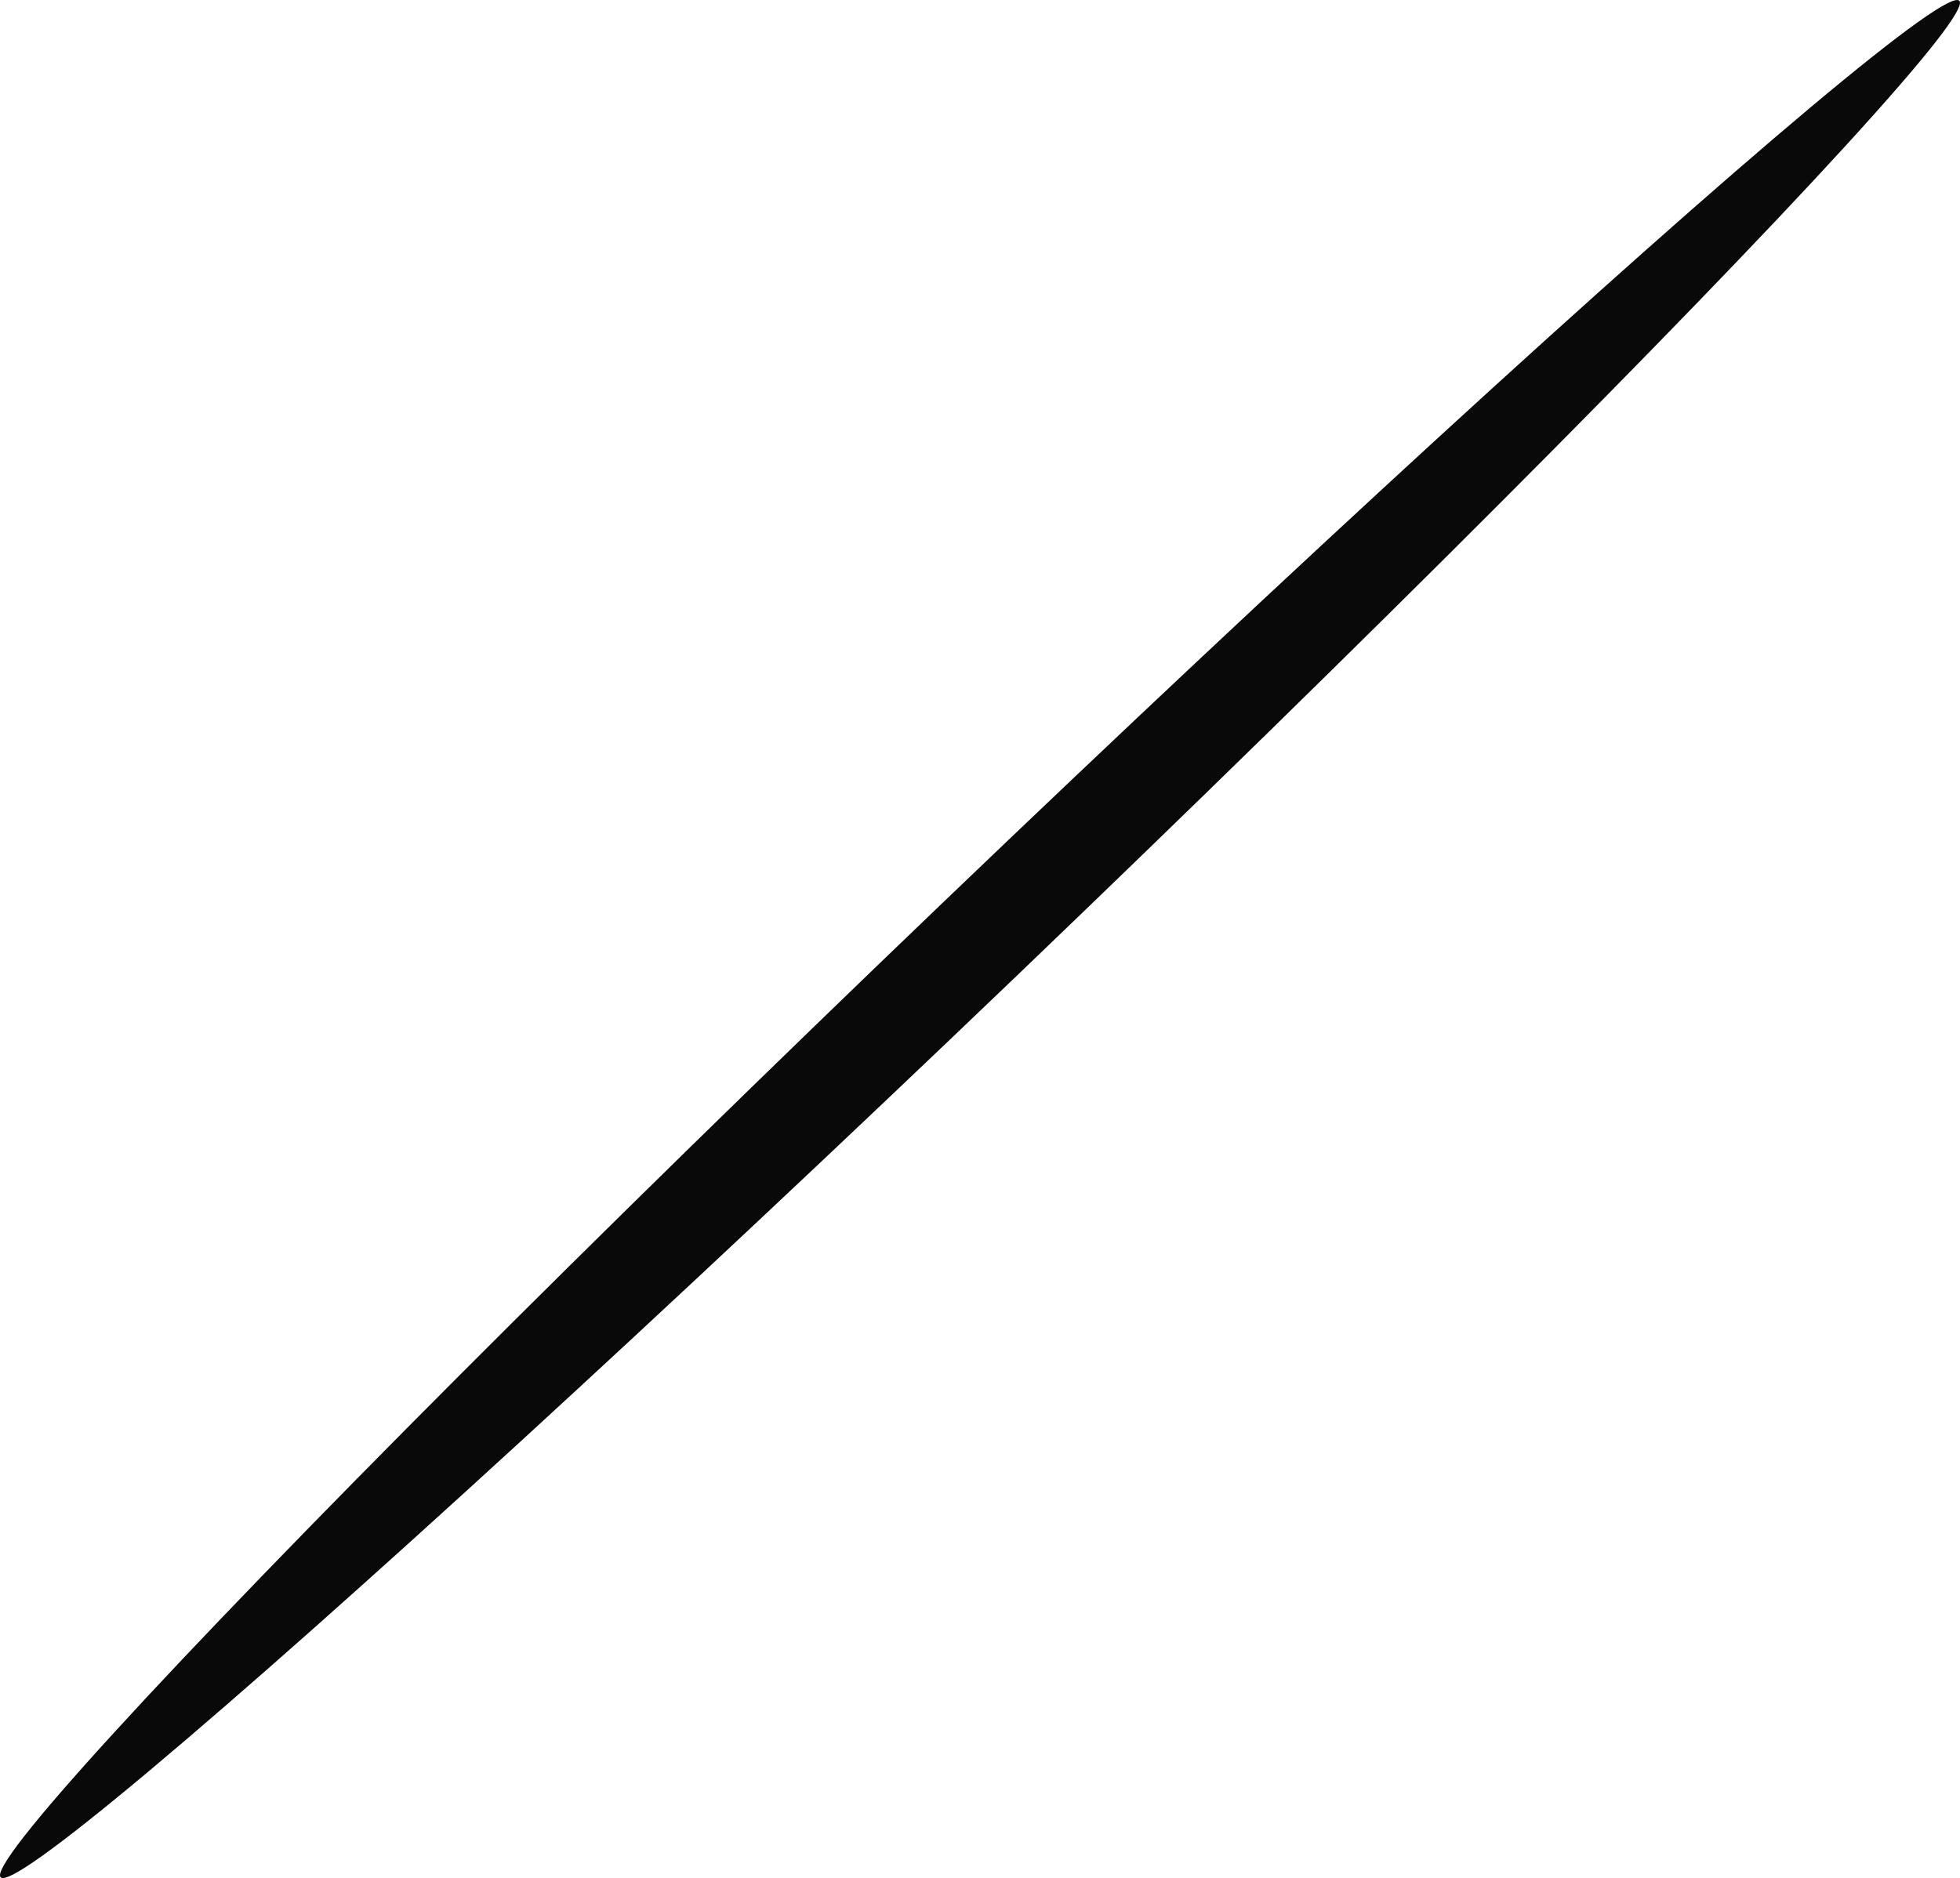 <?xml version="1.0" encoding="UTF-8"?> <svg xmlns="http://www.w3.org/2000/svg" width="5372" height="5149" viewBox="0 0 5372 5149" fill="none"> <ellipse cx="2686" cy="2574.3" rx="142.488" ry="3717.65" transform="rotate(46.22 2686 2574.3)" fill="url(#paint0_radial_38:175)"></ellipse> <defs> <radialGradient id="paint0_radial_38:175" cx="0" cy="0" r="1" gradientUnits="userSpaceOnUse" gradientTransform="translate(10317.5 -856.185) rotate(90) scale(3717.65 142.488)"> <stop stop-color="#002679"></stop> <stop offset="1" stop-color="#090909"></stop> </radialGradient> </defs> </svg> 